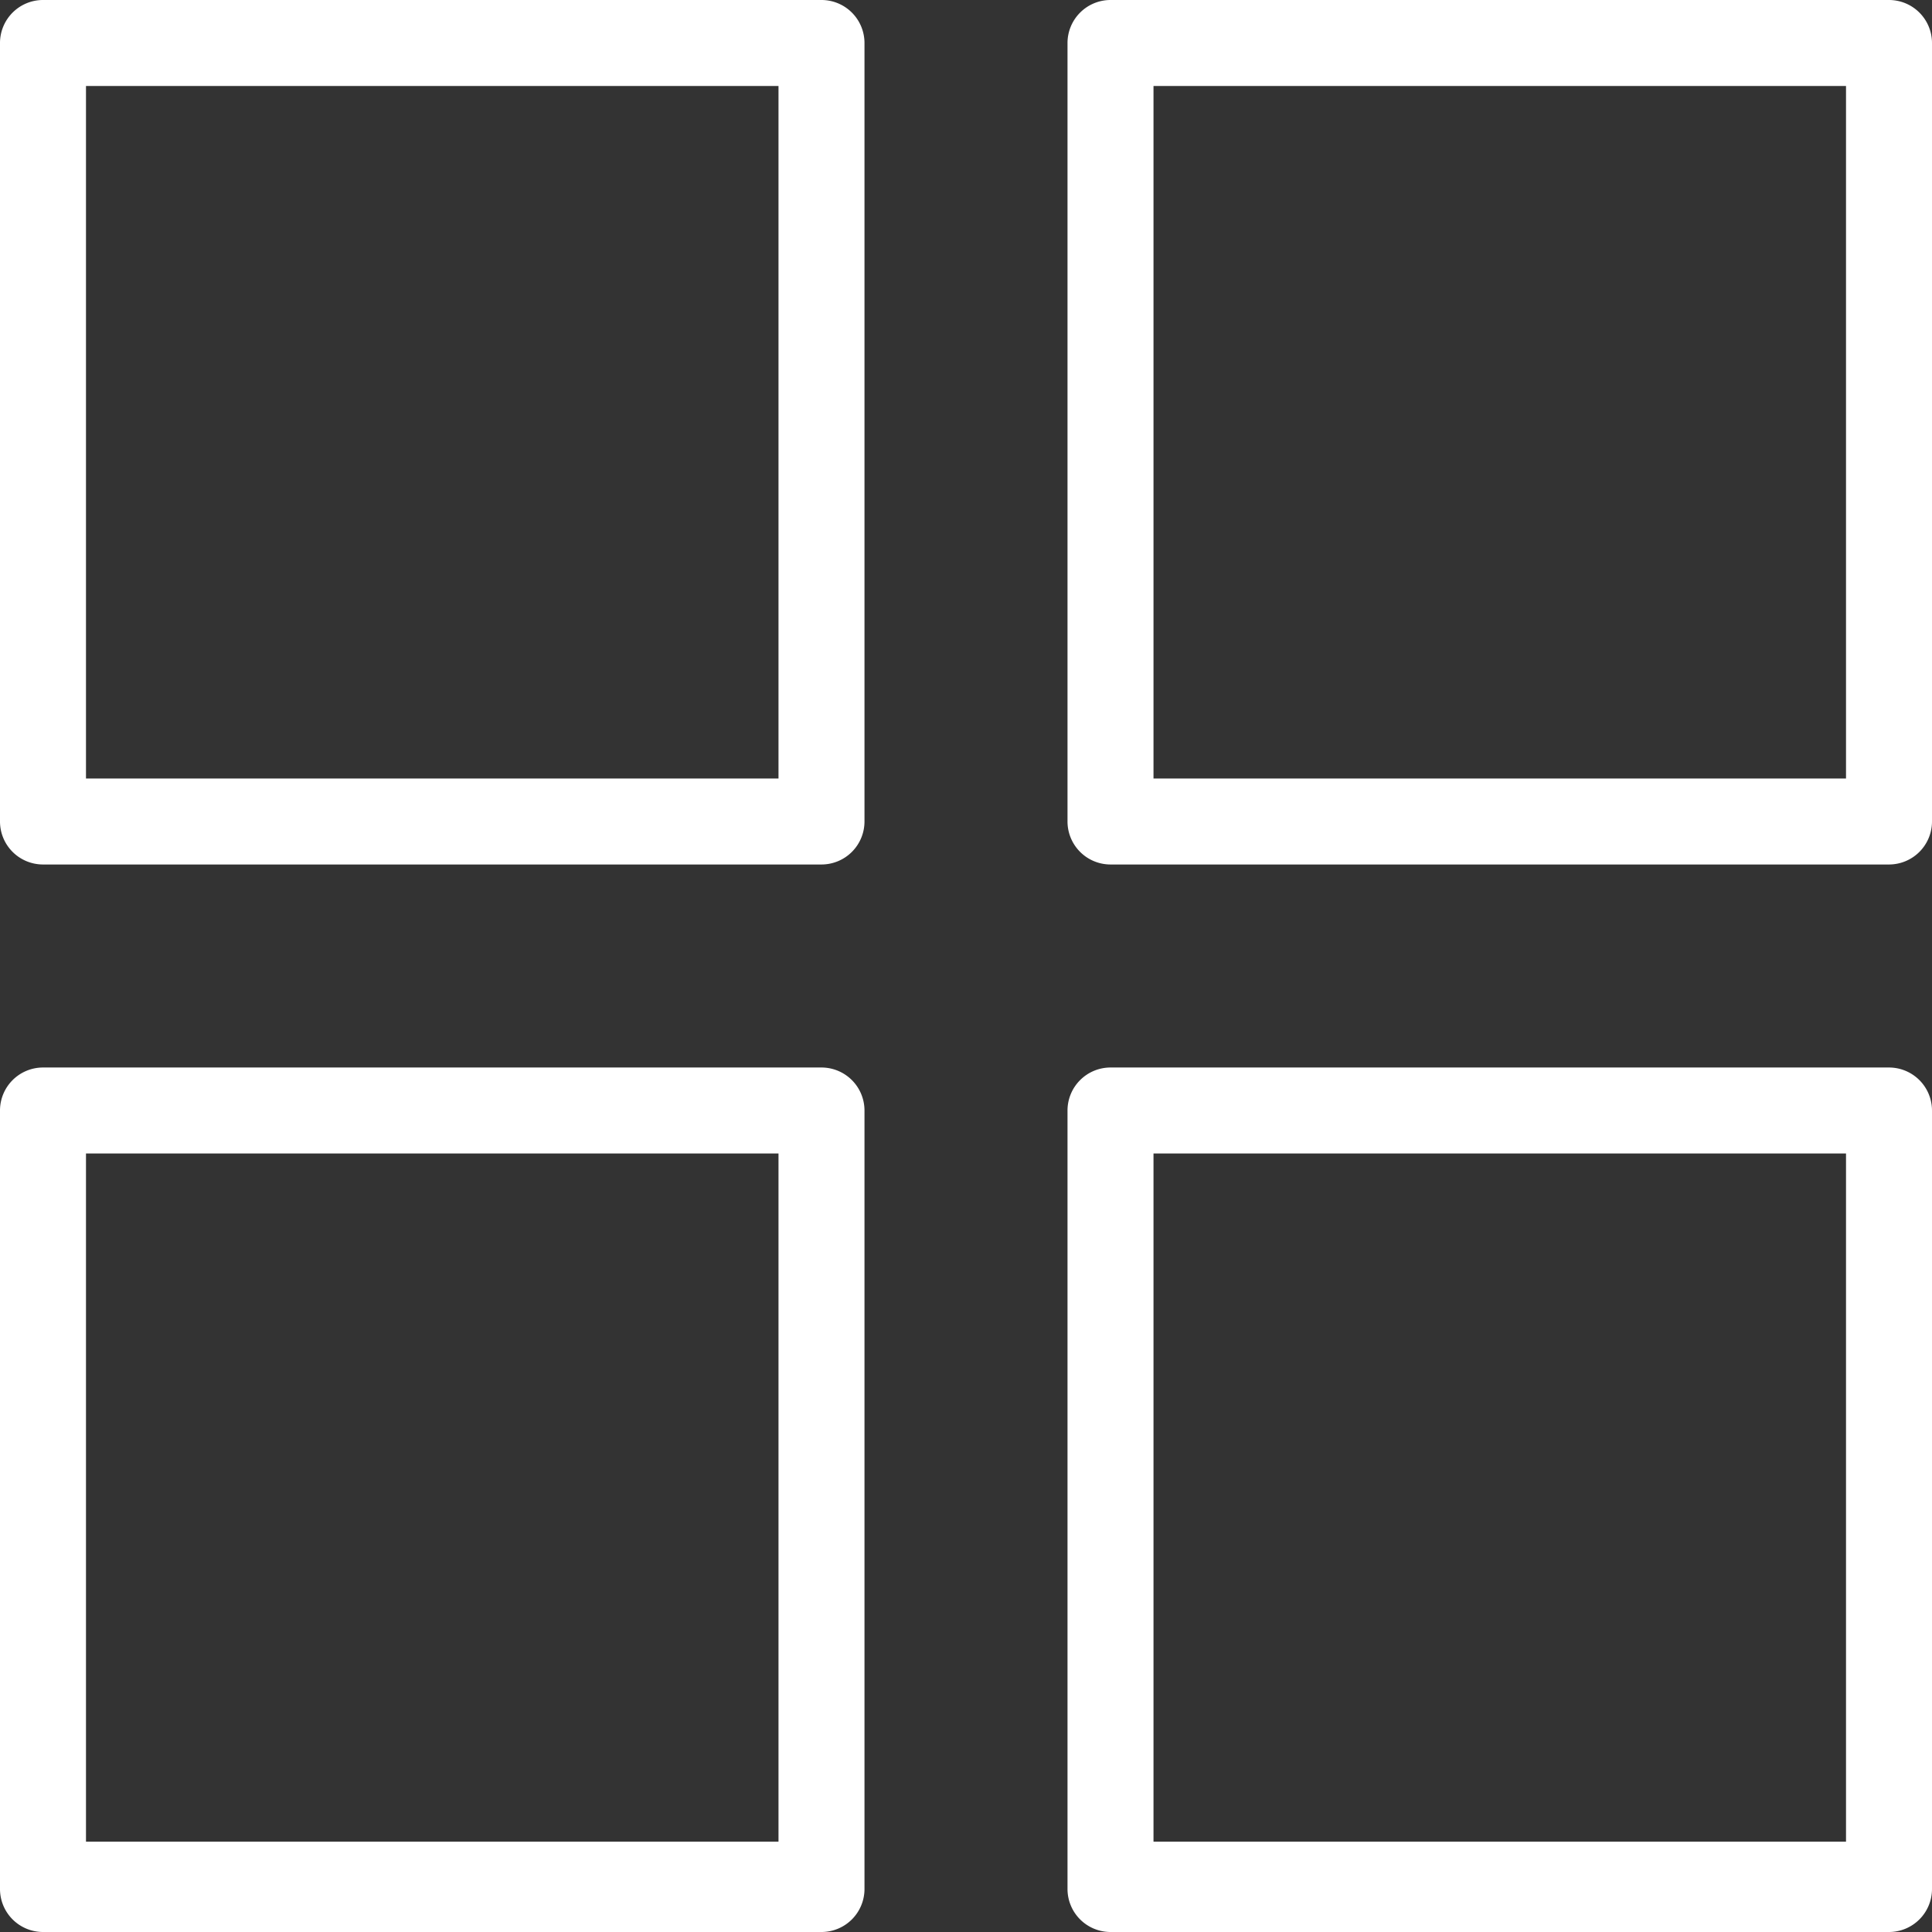 <svg id="Icon" xmlns="http://www.w3.org/2000/svg" width="295" height="295" viewBox="0 0 295 295">
  <rect x="0" y="0" width="295" height="295" fill="#333333" stroke="none"/>
  <defs>
    <style>
      .cls-1 {
        fill: #fff;
        fill-rule: evenodd;
      }
    </style>
  </defs>
  <path id="Shape" class="cls-1" d="M1135,2452.43a6.568,6.568,0,0,1-6.57,6.57H1009.57a6.568,6.568,0,0,1-6.57-6.57V2333.57a6.568,6.568,0,0,1,6.57-6.57h118.86a6.568,6.568,0,0,1,6.57,6.57v118.86Zm-13.13-6.56H1016.13V2340.13h105.74v105.74Z" transform="translate(-1003 -2327)"/>
  <path id="Shape-2" data-name="Shape" class="cls-1" d="M1298,2452.43a6.568,6.568,0,0,1-6.57,6.57H1172.57a6.568,6.568,0,0,1-6.57-6.57V2333.57a6.568,6.568,0,0,1,6.57-6.57h118.86a6.568,6.568,0,0,1,6.57,6.57v118.86Zm-13.13-6.56H1179.13V2340.13h105.74v105.74Z" transform="translate(-1003 -2327)"/>
  <path id="Shape-3" data-name="Shape" class="cls-1" d="M1135,2615.43a6.568,6.568,0,0,1-6.57,6.57H1009.57a6.568,6.568,0,0,1-6.57-6.57V2496.57a6.568,6.568,0,0,1,6.57-6.57h118.86a6.568,6.568,0,0,1,6.57,6.57v118.86Zm-13.13-7.22H1016.13V2503.13h105.74v105.08Z" transform="translate(-1003 -2327)"/>
  <path id="Shape-4" data-name="Shape" class="cls-1" d="M1298,2615.43a6.568,6.568,0,0,1-6.57,6.57H1172.57a6.568,6.568,0,0,1-6.57-6.57V2496.57a6.568,6.568,0,0,1,6.57-6.57h118.86a6.568,6.568,0,0,1,6.57,6.57v118.86Zm-13.13-7.22H1179.13V2503.13h105.74v105.08Z" transform="translate(-1003 -2327)"/>
</svg>
